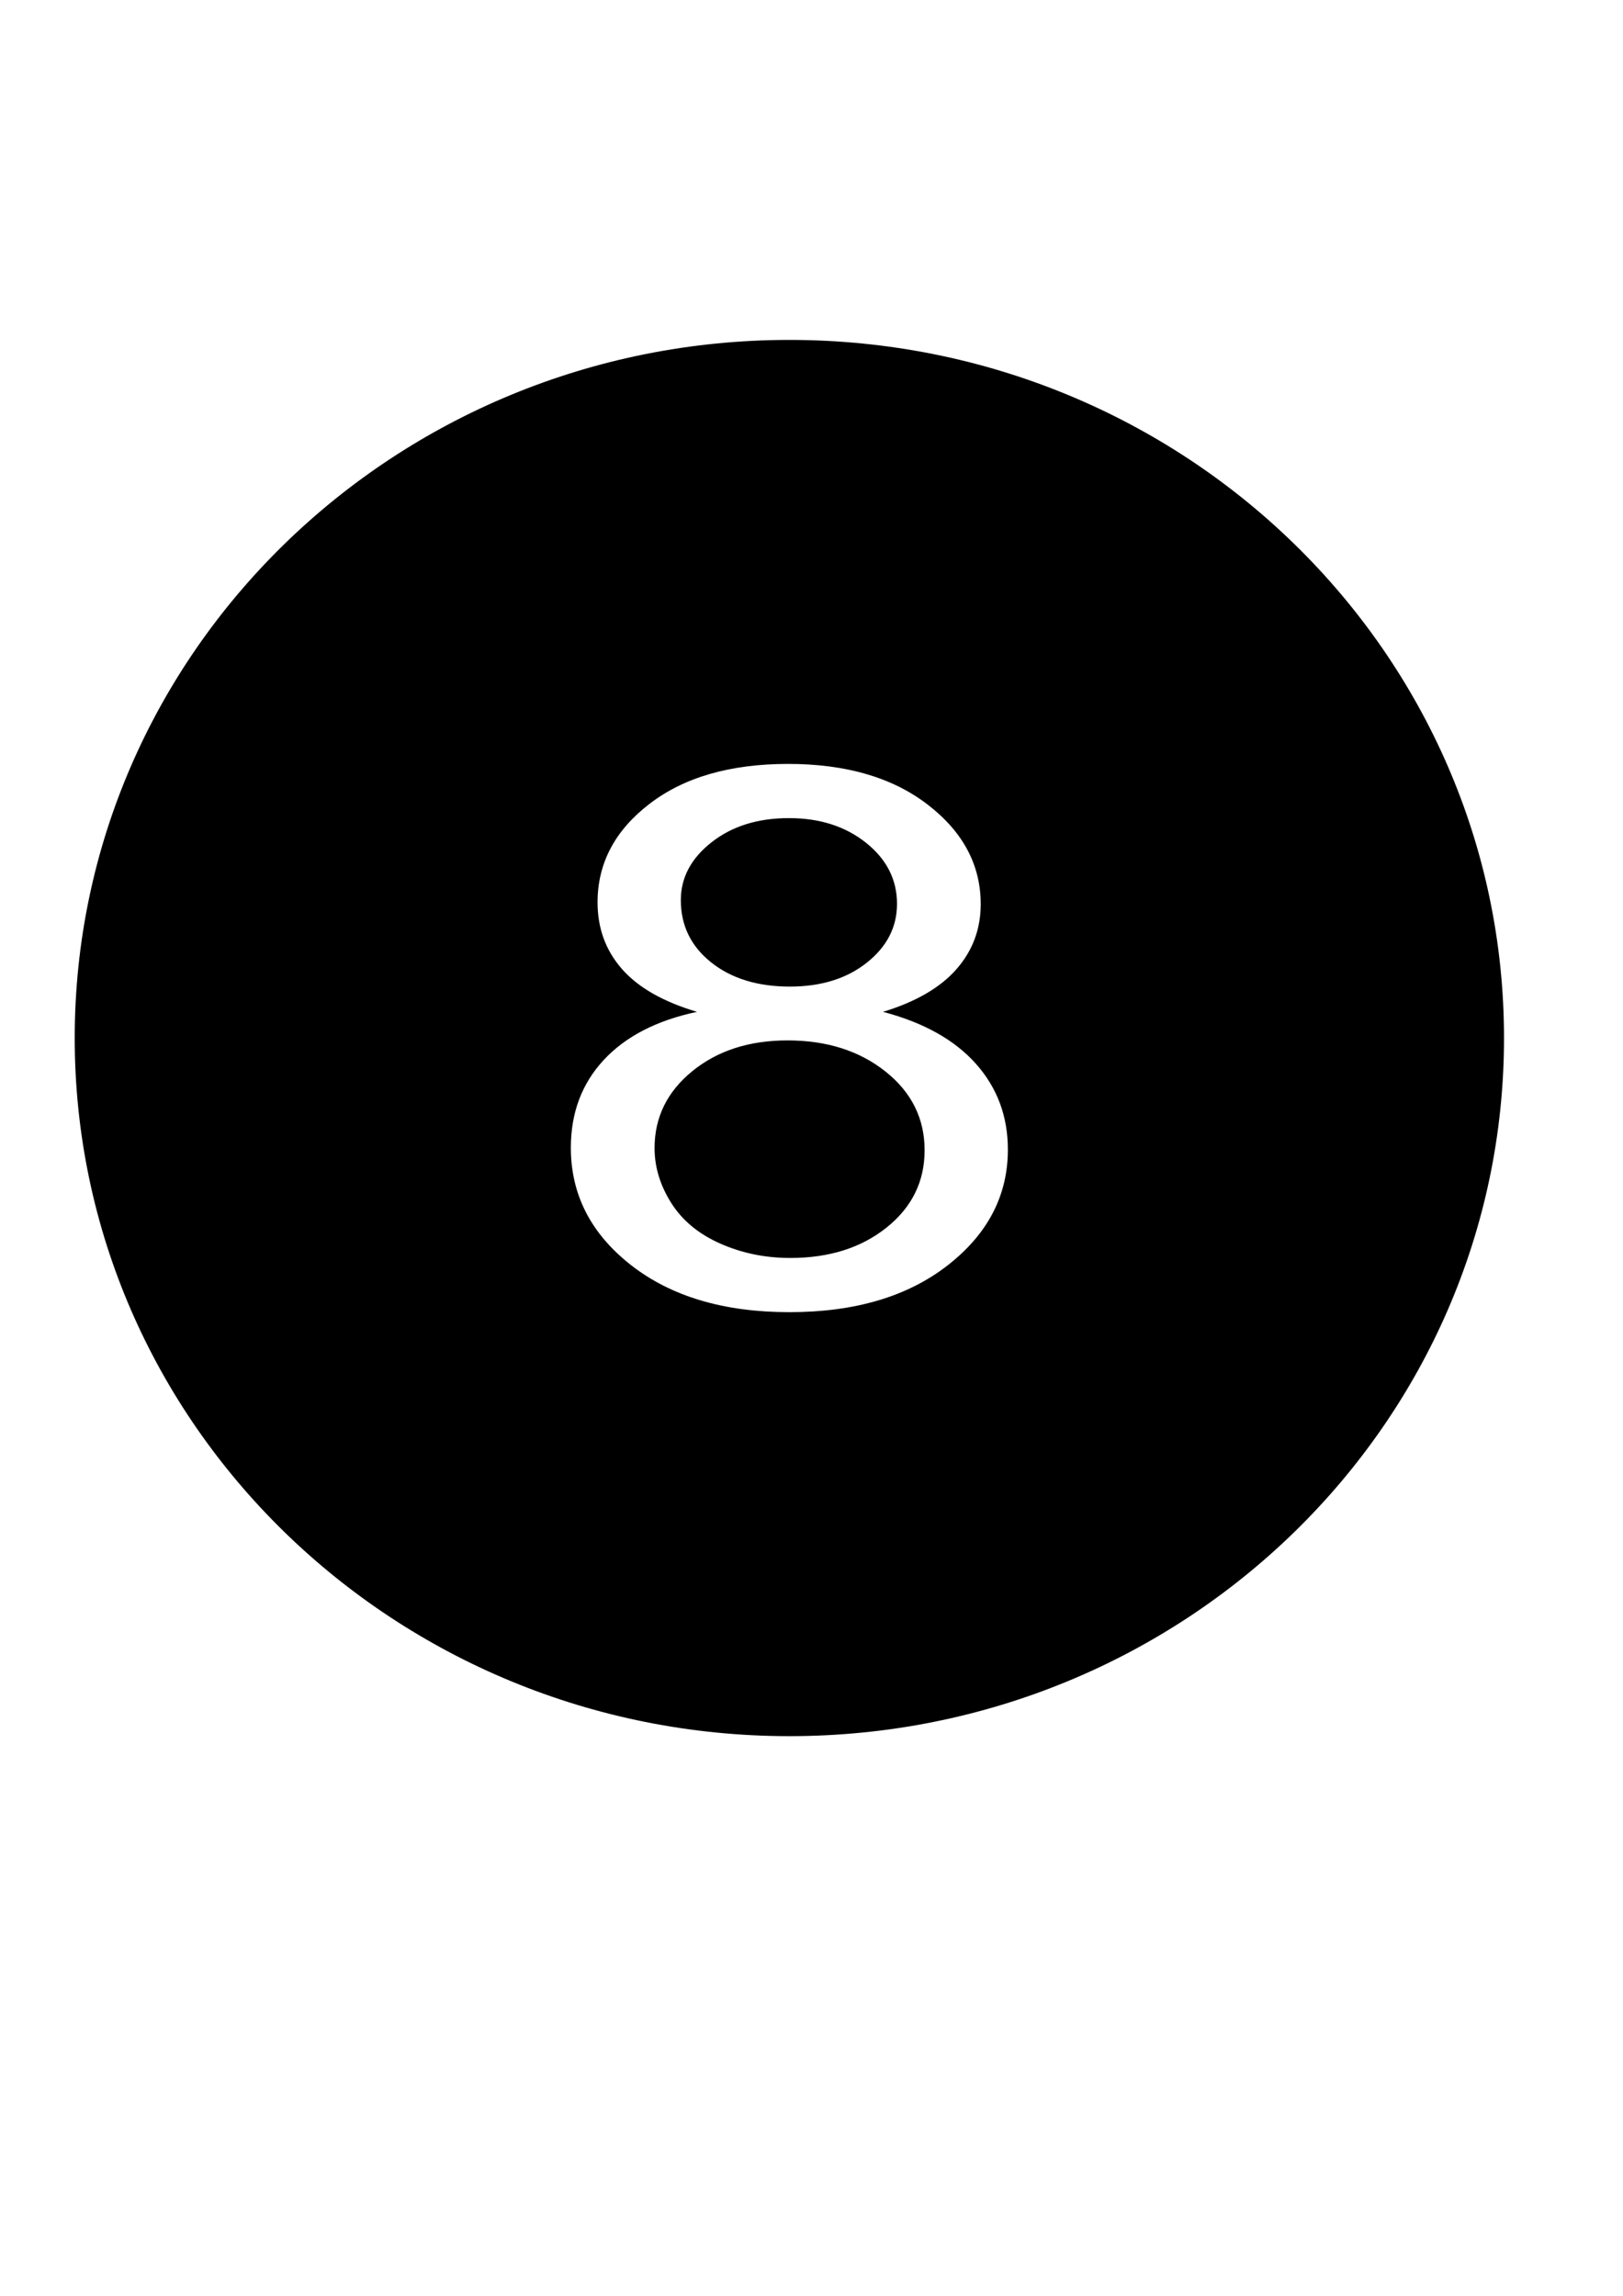 <?xml version="1.0" encoding="UTF-8"?>
<svg width="210mm" height="297mm" version="1.1" xmlns="http://www.w3.org/2000/svg">
<path d="m386.04 166.2c-193.02 0-349.5 152.83-349.5 341.34s156.48 341.34 349.5 341.34 349.47-152.83 349.47-341.34-156.45-341.34-349.47-341.34zm-0.688 207.31c28.316 2.6e-4 51.12 6.626 68.375 19.938 17.255 13.312 25.875 29.524 25.875 48.625-2.2e-4 12.178-3.954 22.768-11.844 31.781-7.89 9.014-19.863 15.98-35.938 20.875 19.909 5.253 35.071 13.738 45.469 25.438 10.397 11.7 15.594 25.67 15.594 41.906-2.3e-4 22.445-9.823 41.312-29.438 56.594-19.615 15.281-45.404 22.906-77.406 22.906-32.003 0-57.823-7.659-77.438-23-19.615-15.341-29.438-34.484-29.438-57.406-2e-5 -17.072 5.37-31.354 16.062-42.875 10.692-11.521 25.894-19.384 45.656-23.562-16.518-4.895-28.755-11.864-36.719-20.938-7.964-9.073-11.938-19.939-11.938-32.594-3e-5 -19.101 8.477-35.174 25.438-48.188 16.96-13.013 39.519-19.5 67.688-19.5zm0.438 26.5c-15.19 2.4e-4 -27.784 3.933-37.812 11.812-10.029 7.88-15.031 17.298-15.031 28.281-7e-5 12.416 4.931 22.558 14.812 30.438 9.881 7.88 22.72 11.844 38.5 11.844 15.338 1.5e-4 27.911-3.93 37.719-11.75 9.807-7.82 14.687-17.377 14.688-28.719-1.8e-4 -11.819-5.054-21.785-15.156-29.844-10.102-8.058-22.676-12.062-37.719-12.062zm-0.656 108.69c-18.73 1.3e-4 -34.248 5.003-46.562 15.031-12.314 10.028-18.469 22.583-18.469 37.625-6e-5 9.193 2.679 18.092 8.062 26.688 5.383 8.596 13.381 15.253 24 19.969 10.618 4.716 22.072 7.062 34.312 7.062 19.025 2e-5 34.705-4.966 47.094-14.875 12.388-9.909 18.594-22.5 18.594-37.781-1.9e-4 -15.52-6.368-28.352-19.125-38.5-12.757-10.148-28.734-15.219-47.906-15.219z"/>
</svg>
